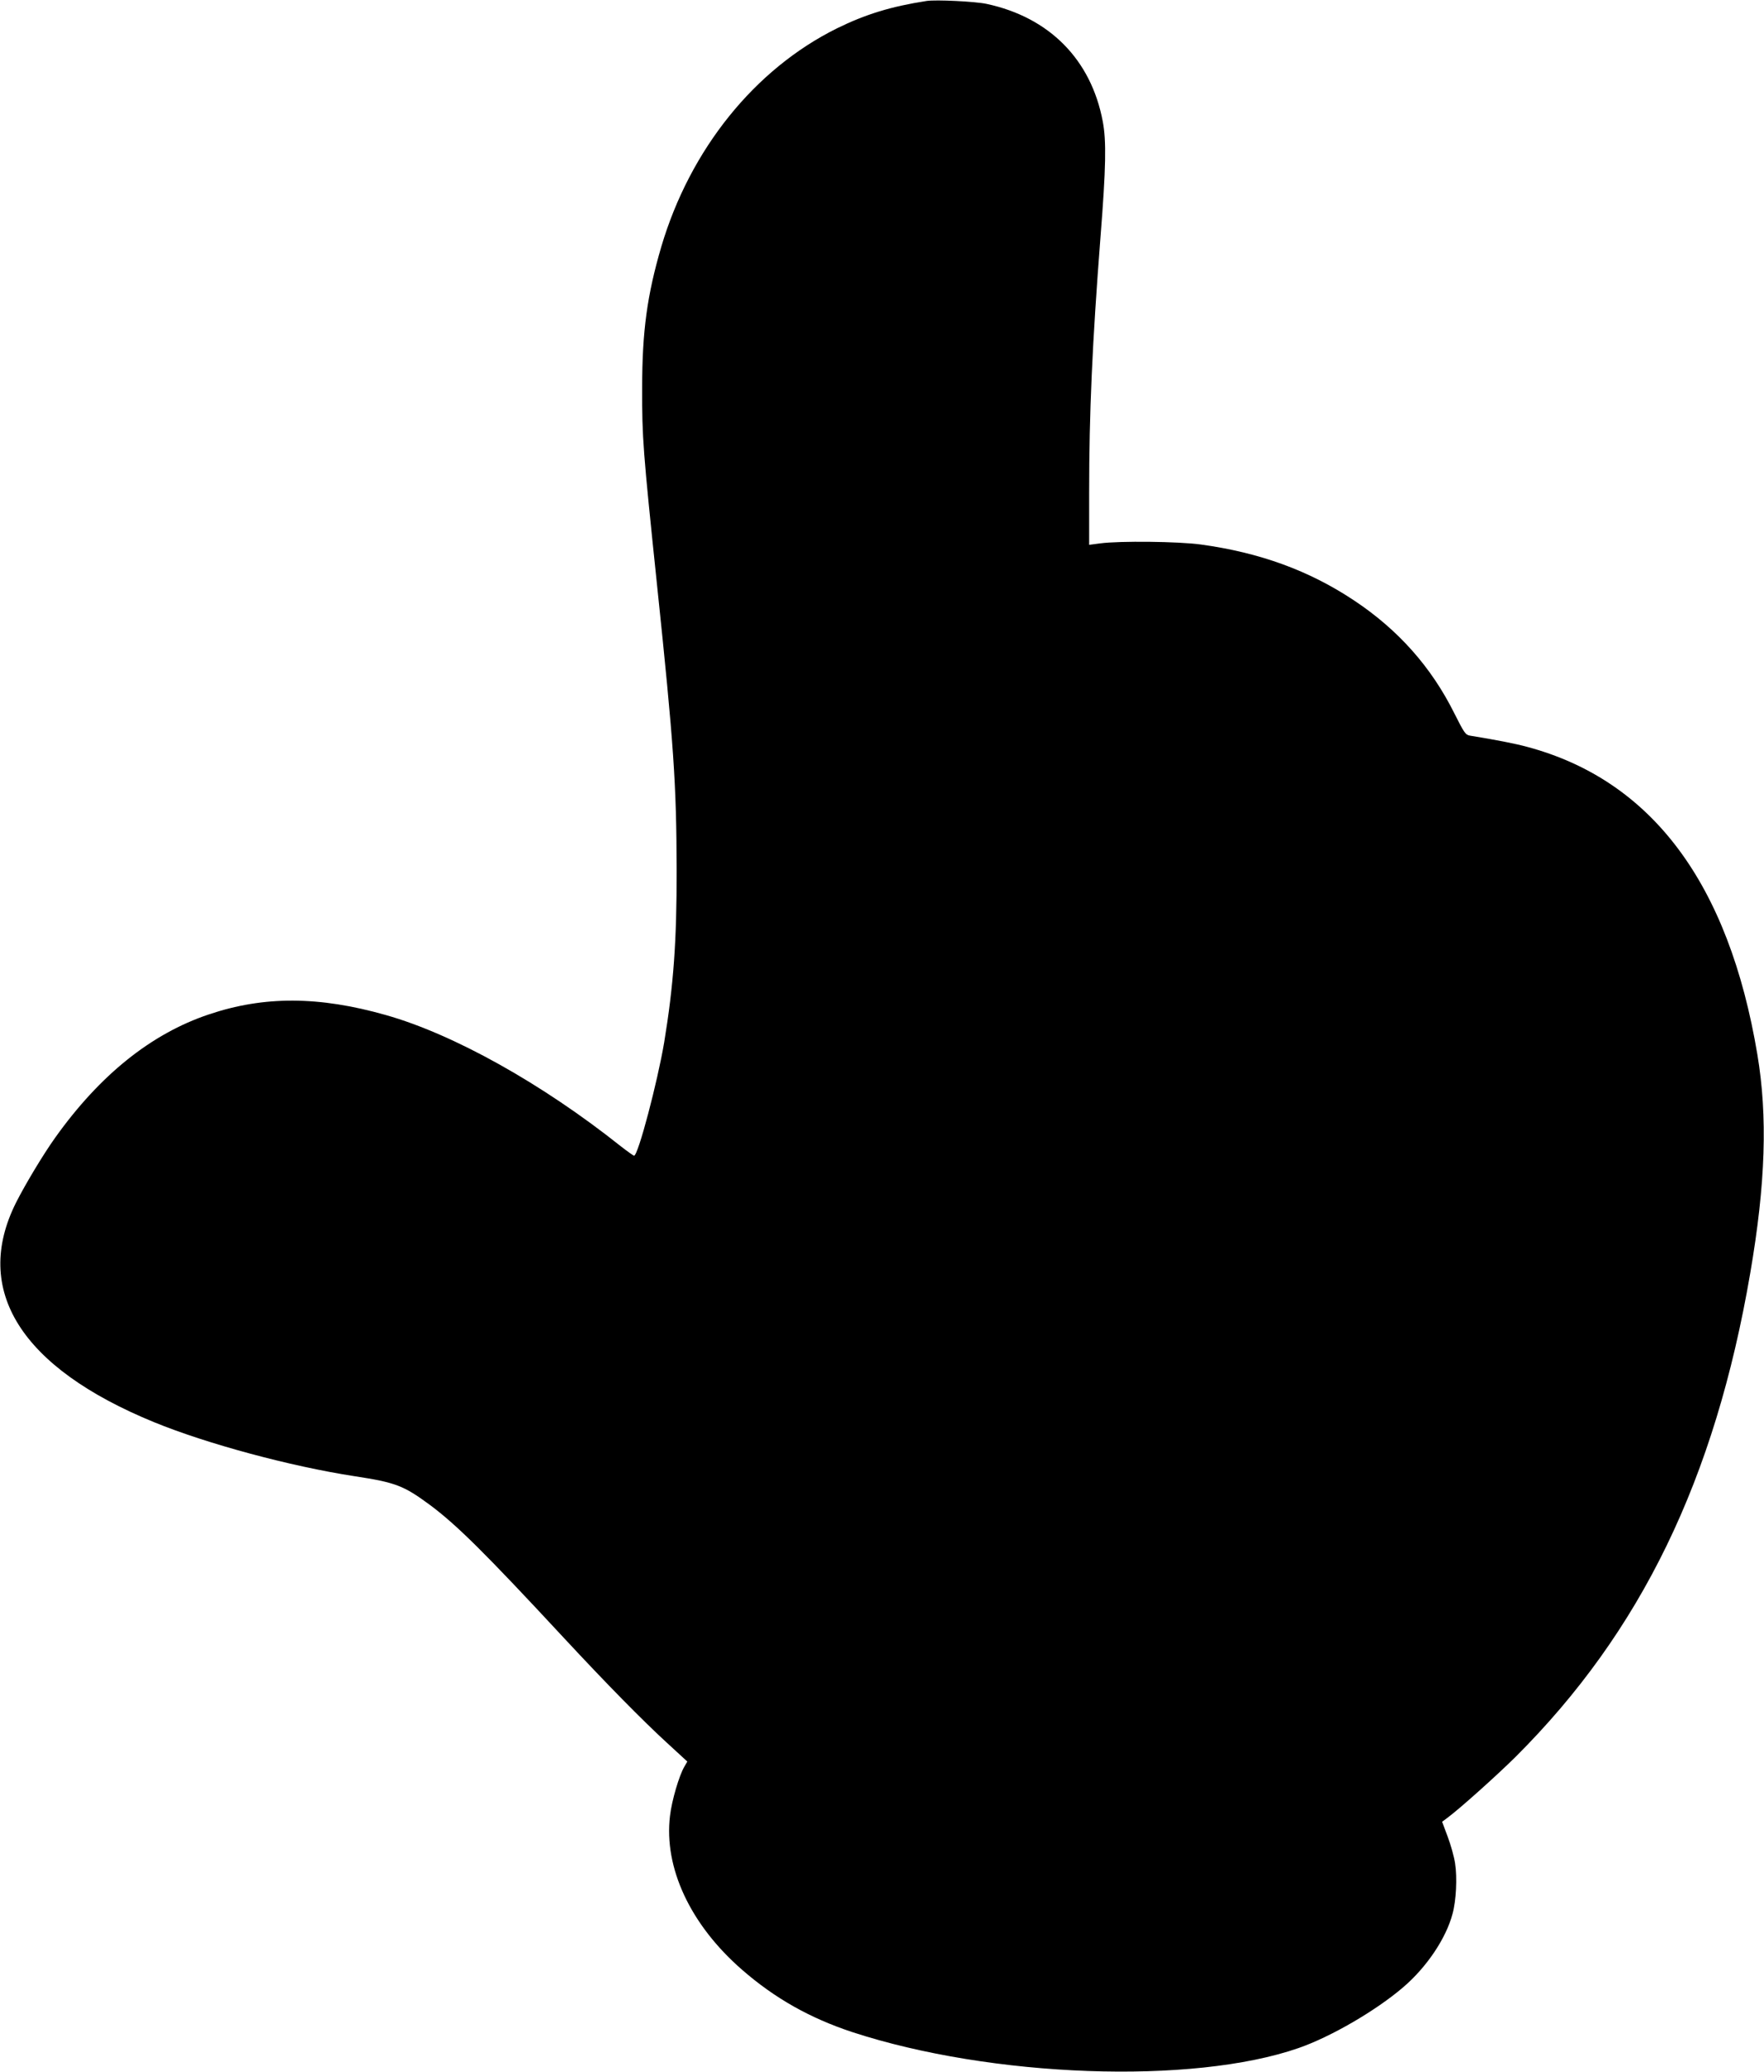  <svg version="1.0" xmlns="http://www.w3.org/2000/svg"
 width="1090pt" height="1280pt" viewBox="0 0 1090 1280"
 preserveAspectRatio="xMidYMid meet"><g transform="translate(0,1280) scale(0.1,-0.1)"
fill="#000000" stroke="none">
<path d="M5725 12794 c-219 -34 -376 -82 -553 -169 -509 -252 -908 -748 -1086
-1350 -87 -297 -118 -521 -118 -870 -1 -309 5 -386 92 -1220 103 -984 120
-1225 121 -1760 1 -436 -19 -713 -77 -1065 -41 -243 -161 -700 -186 -700 -4 0
-42 27 -83 59 -485 386 -1033 692 -1451 810 -412 117 -752 119 -1093 4 -356
-119 -674 -374 -951 -763 -74 -104 -184 -287 -241 -400 -271 -541 30 -1019
852 -1356 327 -134 843 -273 1239 -334 256 -39 304 -58 467 -178 165 -123 339
-295 828 -822 264 -284 485 -509 638 -649 l124 -114 -18 -31 c-33 -56 -78
-210 -89 -304 -39 -321 126 -674 446 -952 202 -176 419 -298 679 -384 861
-282 2104 -327 2759 -99 199 69 478 231 647 376 144 123 264 301 304 452 23
82 30 225 16 314 -6 40 -27 115 -46 165 l-34 91 27 20 c77 56 312 267 427 381
775 773 1232 1714 1450 2989 95 553 108 968 44 1350 -177 1059 -653 1695
-1423 1901 -74 20 -191 43 -352 69 -29 5 -36 16 -98 139 -142 285 -346 515
-620 697 -277 184 -581 295 -946 345 -138 19 -501 23 -622 7 l-68 -9 0 325 c0
491 19 916 70 1576 34 430 37 595 14 715 -72 382 -330 643 -718 726 -70 15
-312 27 -371 18z"/>
</g>
</svg>
